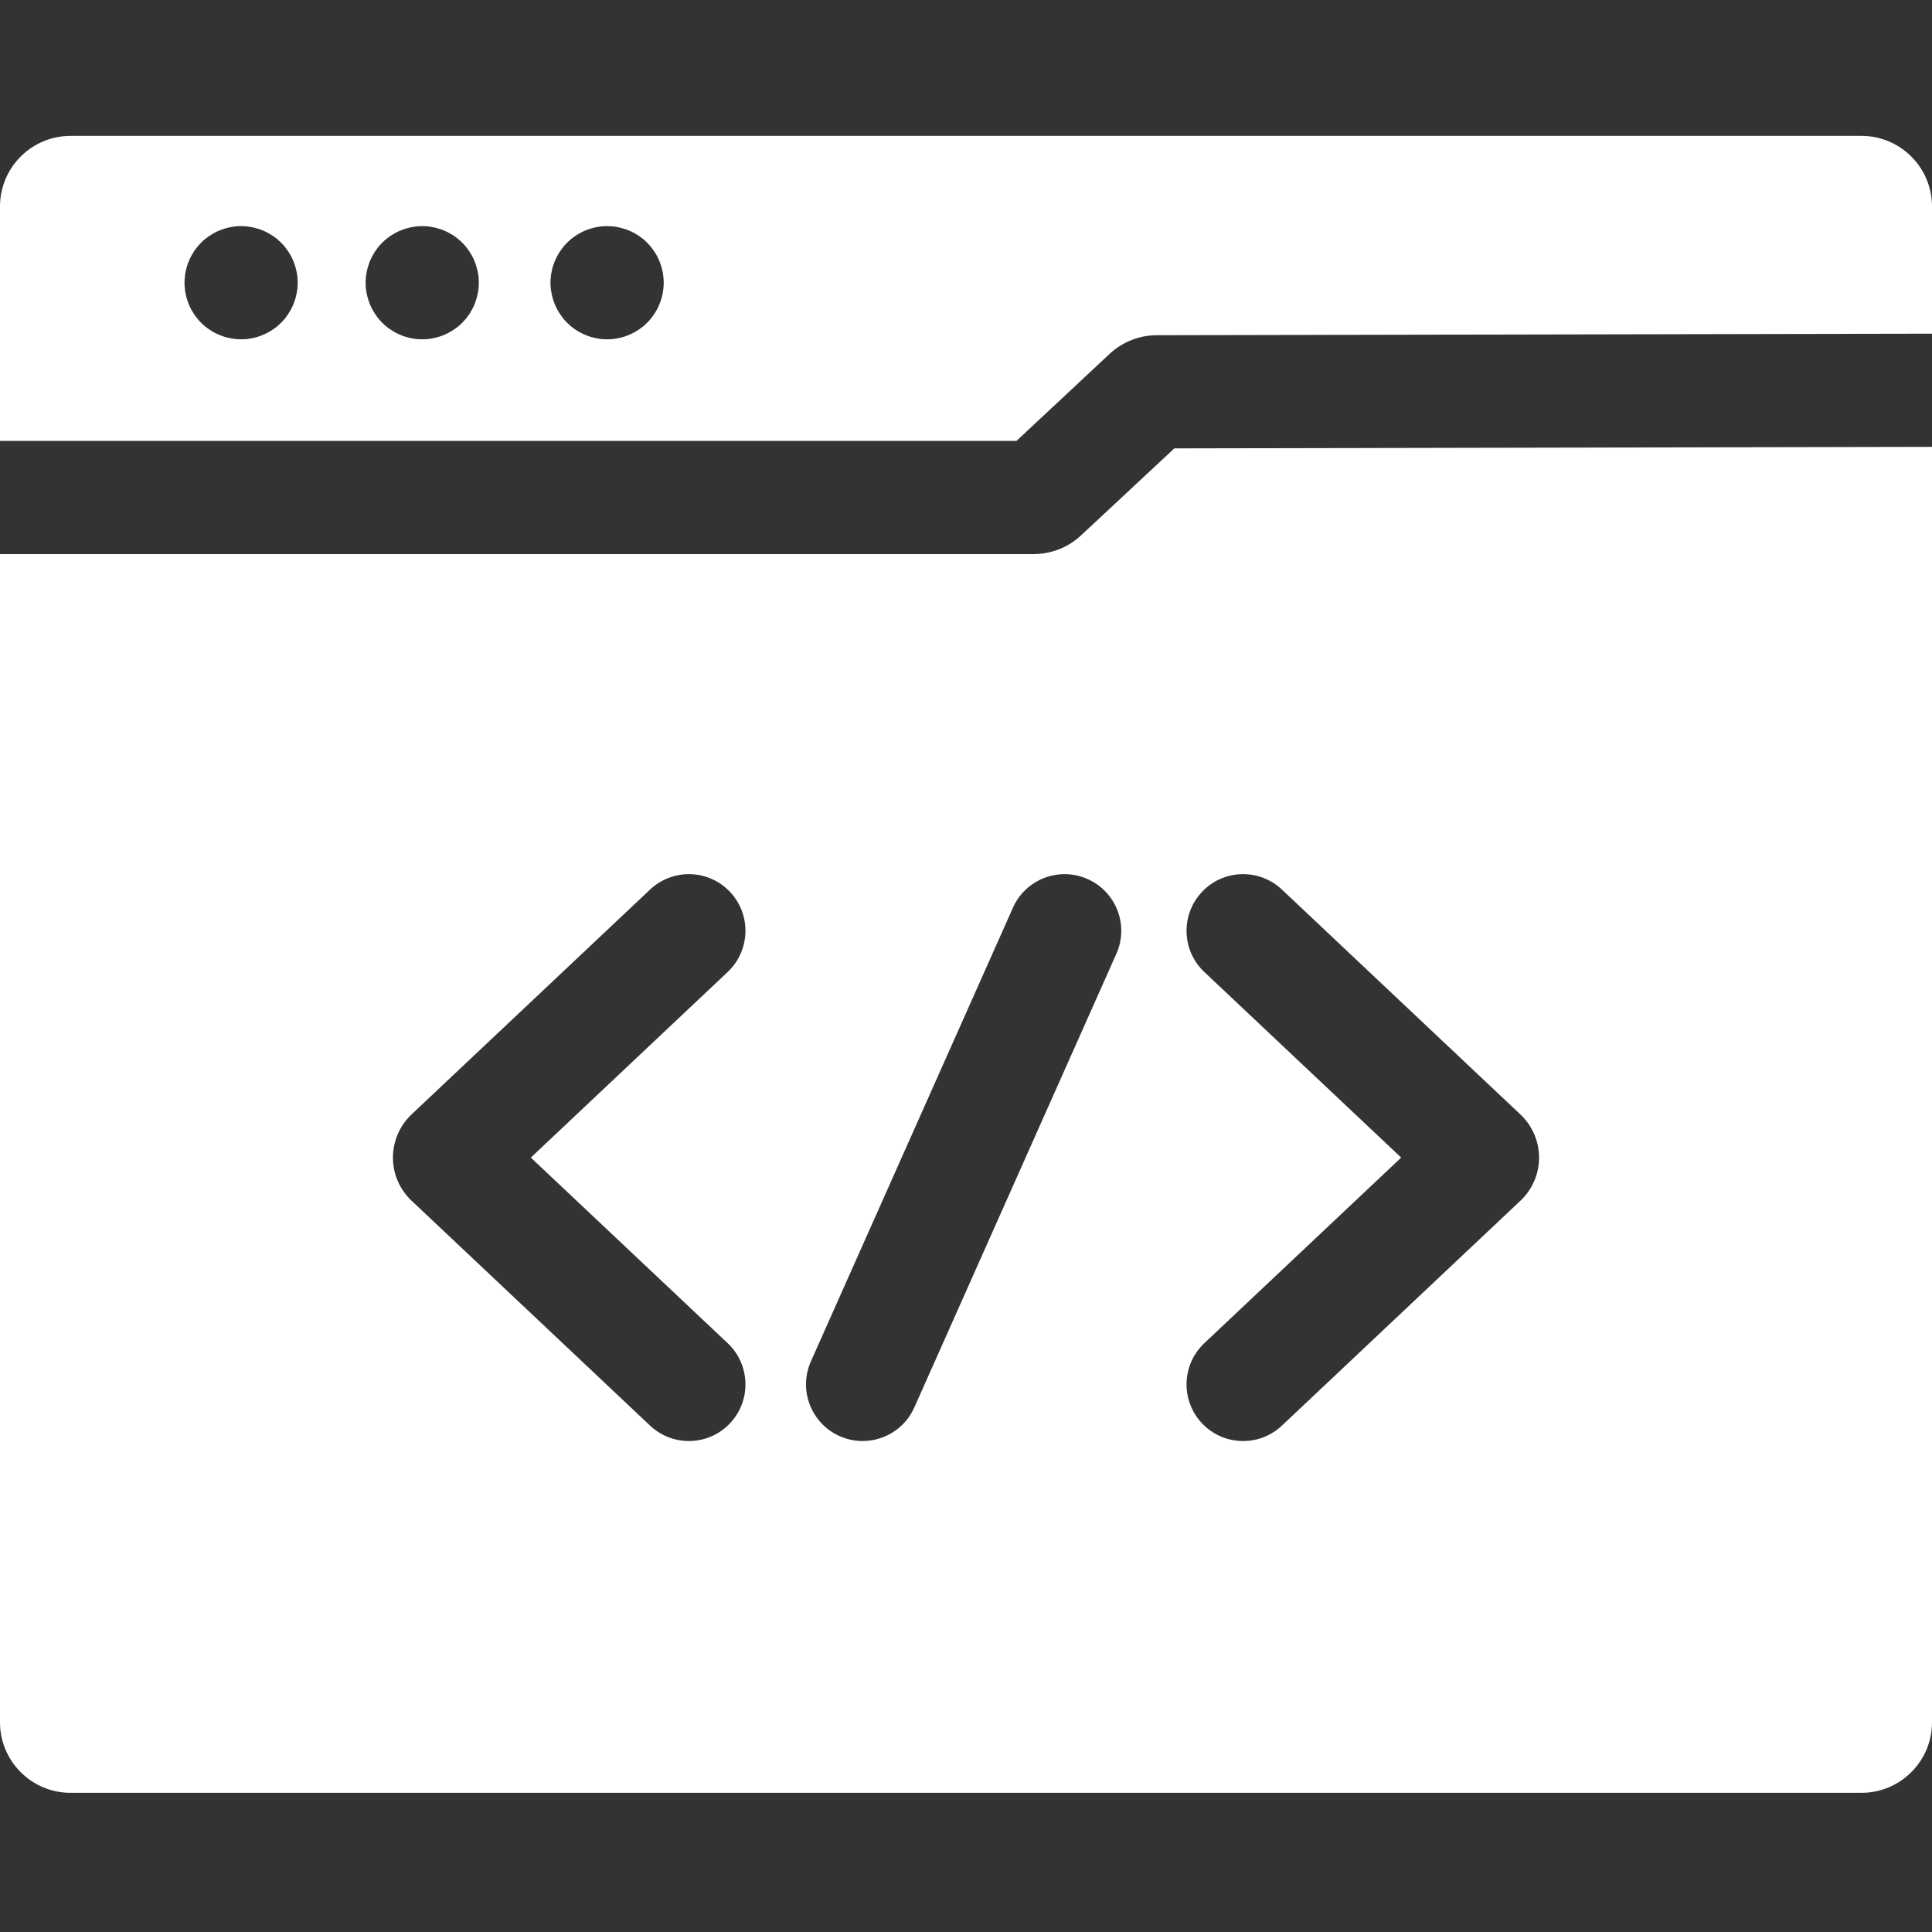 <?xml version="1.0" encoding="UTF-8"?>
<svg xmlns="http://www.w3.org/2000/svg" width="24" height="24" viewBox="0 0 24 24" fill="none">
  <rect x="0" y="0" width="24" height="24" fill="#333333" stroke="none"/>
  <g clip-path="url(#clip0_74_46)">
    <path d="M23.123 1.688H0.876C0.393 1.688 0 2.081 0 2.564V5.477H12.627L13.783 4.397C13.944 4.247 14.153 4.164 14.373 4.164L24 4.145V2.564C24 2.081 23.607 1.688 23.123 1.688ZM3.695 3.581C3.692 3.604 3.689 3.627 3.684 3.649C3.68 3.672 3.674 3.694 3.667 3.716C3.661 3.738 3.653 3.76 3.644 3.781C3.636 3.802 3.626 3.823 3.615 3.843C3.604 3.863 3.592 3.883 3.579 3.902C3.567 3.921 3.553 3.94 3.539 3.958C3.524 3.975 3.509 3.993 3.492 4.009C3.476 4.026 3.458 4.041 3.441 4.056C3.423 4.07 3.404 4.084 3.385 4.096C3.366 4.109 3.346 4.121 3.326 4.132C3.306 4.143 3.285 4.152 3.264 4.161C3.243 4.17 3.221 4.178 3.199 4.185C3.177 4.191 3.155 4.197 3.132 4.201C3.11 4.206 3.087 4.209 3.064 4.212C3.041 4.214 3.018 4.215 2.995 4.215C2.972 4.215 2.949 4.214 2.926 4.212C2.903 4.209 2.88 4.206 2.858 4.201C2.835 4.197 2.813 4.191 2.791 4.185C2.769 4.178 2.747 4.17 2.726 4.161C2.705 4.152 2.684 4.143 2.664 4.132C2.644 4.121 2.624 4.109 2.605 4.096C2.586 4.084 2.567 4.07 2.549 4.056C2.531 4.041 2.514 4.026 2.498 4.009C2.482 3.993 2.466 3.975 2.452 3.958C2.437 3.94 2.423 3.921 2.41 3.902C2.398 3.883 2.386 3.863 2.375 3.843C2.364 3.823 2.355 3.802 2.346 3.781C2.337 3.76 2.329 3.738 2.323 3.716C2.316 3.694 2.31 3.672 2.306 3.649C2.301 3.627 2.298 3.604 2.296 3.581C2.293 3.558 2.292 3.535 2.292 3.512C2.292 3.489 2.293 3.466 2.296 3.443C2.298 3.42 2.301 3.397 2.306 3.374C2.31 3.352 2.316 3.33 2.323 3.308C2.329 3.286 2.337 3.264 2.346 3.243C2.355 3.222 2.364 3.201 2.375 3.181C2.386 3.161 2.398 3.141 2.41 3.122C2.423 3.103 2.437 3.084 2.452 3.066C2.466 3.048 2.482 3.031 2.498 3.015C2.514 2.999 2.531 2.983 2.549 2.968C2.567 2.954 2.586 2.94 2.605 2.927C2.624 2.915 2.644 2.903 2.664 2.892C2.684 2.881 2.705 2.871 2.726 2.863C2.747 2.854 2.769 2.846 2.791 2.84C2.813 2.833 2.835 2.827 2.858 2.823C2.88 2.818 2.903 2.815 2.926 2.812C2.972 2.808 3.018 2.808 3.064 2.812C3.087 2.815 3.11 2.818 3.132 2.823C3.155 2.827 3.177 2.833 3.199 2.84C3.221 2.846 3.243 2.854 3.264 2.863C3.285 2.871 3.306 2.881 3.326 2.892C3.346 2.903 3.366 2.915 3.385 2.927C3.404 2.94 3.423 2.954 3.441 2.968C3.458 2.983 3.476 2.999 3.492 3.015C3.509 3.031 3.524 3.048 3.539 3.066C3.553 3.084 3.567 3.103 3.579 3.122C3.592 3.141 3.604 3.161 3.615 3.181C3.626 3.201 3.636 3.222 3.644 3.243C3.653 3.264 3.661 3.286 3.667 3.308C3.674 3.33 3.68 3.352 3.684 3.374C3.689 3.397 3.692 3.42 3.695 3.443C3.697 3.466 3.698 3.489 3.698 3.512C3.698 3.535 3.697 3.558 3.695 3.581ZM5.945 3.581C5.942 3.604 5.939 3.627 5.934 3.649C5.929 3.672 5.924 3.694 5.917 3.716C5.911 3.738 5.903 3.76 5.894 3.781C5.886 3.802 5.876 3.823 5.865 3.843C5.854 3.863 5.842 3.883 5.83 3.902C5.817 3.921 5.803 3.94 5.789 3.958C5.774 3.975 5.758 3.993 5.742 4.009C5.726 4.026 5.709 4.041 5.691 4.056C5.673 4.07 5.654 4.084 5.635 4.096C5.616 4.109 5.596 4.121 5.576 4.132C5.556 4.143 5.535 4.152 5.514 4.161C5.493 4.17 5.471 4.178 5.449 4.185C5.427 4.191 5.405 4.197 5.382 4.201C5.359 4.206 5.337 4.209 5.314 4.212C5.291 4.214 5.268 4.215 5.245 4.215C5.222 4.215 5.199 4.214 5.176 4.212C5.153 4.209 5.13 4.206 5.107 4.201C5.085 4.197 5.063 4.191 5.041 4.185C5.019 4.178 4.997 4.17 4.976 4.161C4.955 4.152 4.934 4.143 4.914 4.132C4.894 4.121 4.874 4.109 4.855 4.096C4.836 4.084 4.817 4.07 4.799 4.056C4.781 4.041 4.764 4.026 4.748 4.009C4.731 3.993 4.716 3.975 4.701 3.958C4.687 3.94 4.673 3.921 4.66 3.902C4.648 3.883 4.636 3.863 4.625 3.843C4.614 3.823 4.605 3.802 4.596 3.781C4.587 3.76 4.579 3.738 4.573 3.716C4.566 3.694 4.56 3.672 4.556 3.649C4.551 3.627 4.548 3.604 4.545 3.581C4.543 3.558 4.542 3.535 4.542 3.512C4.542 3.489 4.543 3.466 4.545 3.443C4.548 3.42 4.551 3.397 4.556 3.374C4.56 3.352 4.566 3.33 4.573 3.308C4.579 3.286 4.587 3.264 4.596 3.243C4.605 3.222 4.614 3.201 4.625 3.181C4.636 3.161 4.648 3.141 4.66 3.122C4.673 3.103 4.687 3.084 4.701 3.066C4.716 3.048 4.731 3.031 4.748 3.015C4.764 2.999 4.781 2.983 4.799 2.969C4.817 2.954 4.836 2.94 4.855 2.927C4.874 2.915 4.894 2.903 4.914 2.892C4.934 2.881 4.955 2.871 4.976 2.863C4.997 2.854 5.019 2.846 5.041 2.84C5.063 2.833 5.085 2.827 5.107 2.823C5.13 2.818 5.153 2.815 5.176 2.812C5.222 2.808 5.268 2.808 5.314 2.812C5.337 2.815 5.359 2.818 5.382 2.823C5.405 2.827 5.427 2.833 5.449 2.84C5.471 2.846 5.493 2.854 5.514 2.863C5.535 2.871 5.556 2.881 5.576 2.892C5.596 2.903 5.616 2.915 5.635 2.927C5.654 2.94 5.673 2.954 5.691 2.969C5.709 2.983 5.726 2.999 5.742 3.015C5.758 3.031 5.774 3.048 5.789 3.066C5.803 3.084 5.817 3.103 5.83 3.122C5.842 3.141 5.854 3.161 5.865 3.181C5.876 3.201 5.886 3.222 5.894 3.243C5.903 3.264 5.911 3.286 5.917 3.308C5.924 3.33 5.929 3.352 5.934 3.374C5.939 3.397 5.942 3.42 5.945 3.443C5.947 3.466 5.948 3.489 5.948 3.512C5.948 3.535 5.947 3.558 5.945 3.581ZM8.241 3.581C8.239 3.604 8.236 3.627 8.231 3.649C8.226 3.672 8.221 3.694 8.214 3.716C8.208 3.738 8.2 3.76 8.191 3.781C8.182 3.802 8.172 3.823 8.162 3.843C8.151 3.863 8.139 3.883 8.126 3.902C8.113 3.921 8.1 3.94 8.085 3.958C8.071 3.976 8.055 3.993 8.039 4.009C8.023 4.026 8.006 4.041 7.988 4.056C7.97 4.07 7.951 4.084 7.932 4.097C7.913 4.109 7.893 4.121 7.873 4.132C7.853 4.143 7.832 4.152 7.811 4.161C7.789 4.17 7.768 4.178 7.746 4.185C7.724 4.191 7.701 4.197 7.679 4.201C7.656 4.206 7.634 4.209 7.611 4.212C7.588 4.214 7.564 4.215 7.542 4.215C7.519 4.215 7.496 4.214 7.473 4.212C7.45 4.209 7.427 4.206 7.404 4.201C7.382 4.197 7.36 4.191 7.338 4.185C7.316 4.178 7.294 4.17 7.273 4.161C7.252 4.152 7.231 4.143 7.211 4.132C7.19 4.121 7.17 4.109 7.152 4.097C7.132 4.084 7.114 4.07 7.096 4.056C7.078 4.041 7.061 4.026 7.045 4.009C7.028 3.993 7.013 3.976 6.998 3.958C6.984 3.94 6.97 3.921 6.957 3.902C6.944 3.883 6.933 3.863 6.922 3.843C6.911 3.823 6.901 3.802 6.892 3.781C6.884 3.76 6.876 3.738 6.869 3.716C6.862 3.694 6.857 3.672 6.853 3.649C6.848 3.627 6.844 3.604 6.842 3.581C6.84 3.558 6.838 3.535 6.838 3.512C6.838 3.489 6.84 3.466 6.842 3.443C6.844 3.42 6.848 3.397 6.853 3.374C6.857 3.352 6.862 3.329 6.869 3.308C6.876 3.286 6.884 3.264 6.892 3.243C6.901 3.222 6.911 3.201 6.922 3.181C6.933 3.161 6.944 3.141 6.957 3.122C6.97 3.103 6.984 3.084 6.998 3.066C7.013 3.048 7.028 3.031 7.045 3.015C7.061 2.999 7.078 2.983 7.096 2.968C7.114 2.954 7.132 2.94 7.152 2.927C7.17 2.915 7.19 2.903 7.211 2.892C7.231 2.881 7.252 2.871 7.273 2.863C7.294 2.854 7.316 2.846 7.338 2.84C7.36 2.833 7.382 2.827 7.404 2.823C7.427 2.818 7.45 2.814 7.473 2.812C7.518 2.808 7.565 2.808 7.611 2.812C7.634 2.814 7.656 2.818 7.679 2.823C7.701 2.827 7.724 2.833 7.746 2.84C7.768 2.846 7.789 2.854 7.811 2.863C7.832 2.871 7.853 2.881 7.873 2.892C7.893 2.903 7.913 2.915 7.932 2.927C7.951 2.94 7.97 2.954 7.988 2.968C8.006 2.983 8.023 2.999 8.039 3.015C8.055 3.031 8.071 3.048 8.085 3.066C8.1 3.084 8.113 3.103 8.126 3.122C8.139 3.141 8.151 3.161 8.162 3.181C8.172 3.201 8.182 3.222 8.191 3.243C8.2 3.264 8.208 3.286 8.214 3.308C8.221 3.33 8.226 3.352 8.231 3.374C8.236 3.397 8.239 3.42 8.241 3.443C8.244 3.466 8.245 3.489 8.245 3.512C8.245 3.535 8.244 3.558 8.241 3.581Z" fill="white"></path>
    <path d="M13.431 6.649C13.27 6.8 13.06 6.883 12.839 6.883H0V21.395C0 21.878 0.393 22.271 0.876 22.271H23.124C23.607 22.271 24 21.878 24 21.395V5.551L14.588 5.57L13.431 6.649ZM9.04 16.686C9.322 16.953 9.335 17.397 9.069 17.68C8.931 17.827 8.744 17.901 8.557 17.901C8.384 17.901 8.211 17.837 8.075 17.709L5.112 14.915C4.965 14.777 4.881 14.582 4.881 14.38C4.881 14.179 4.965 13.984 5.111 13.845L8.075 11.051C8.358 10.784 8.803 10.797 9.069 11.08C9.335 11.362 9.322 11.807 9.04 12.074L6.594 14.38L9.04 16.686ZM13.868 11.848L11.358 17.484C11.242 17.745 10.985 17.901 10.715 17.901C10.62 17.901 10.523 17.881 10.43 17.84C10.075 17.682 9.916 17.266 10.073 16.912L12.583 11.276C12.741 10.921 13.156 10.762 13.511 10.92C13.866 11.078 14.026 11.493 13.868 11.848ZM14.96 12.074C14.678 11.808 14.665 11.362 14.931 11.08C15.197 10.797 15.642 10.784 15.925 11.051L18.888 13.845C19.035 13.984 19.119 14.179 19.119 14.38C19.119 14.582 19.035 14.777 18.888 14.915L15.925 17.709C15.789 17.837 15.616 17.901 15.443 17.901C15.256 17.901 15.069 17.827 14.931 17.68C14.665 17.397 14.678 16.953 14.96 16.686L17.406 14.38L14.96 12.074Z" fill="white"></path>
  </g>
  <defs>
    <clipPath id="clip0_74_46">
      <rect width="24" height="24" fill="white"></rect>
    </clipPath>
  </defs>
</svg>
